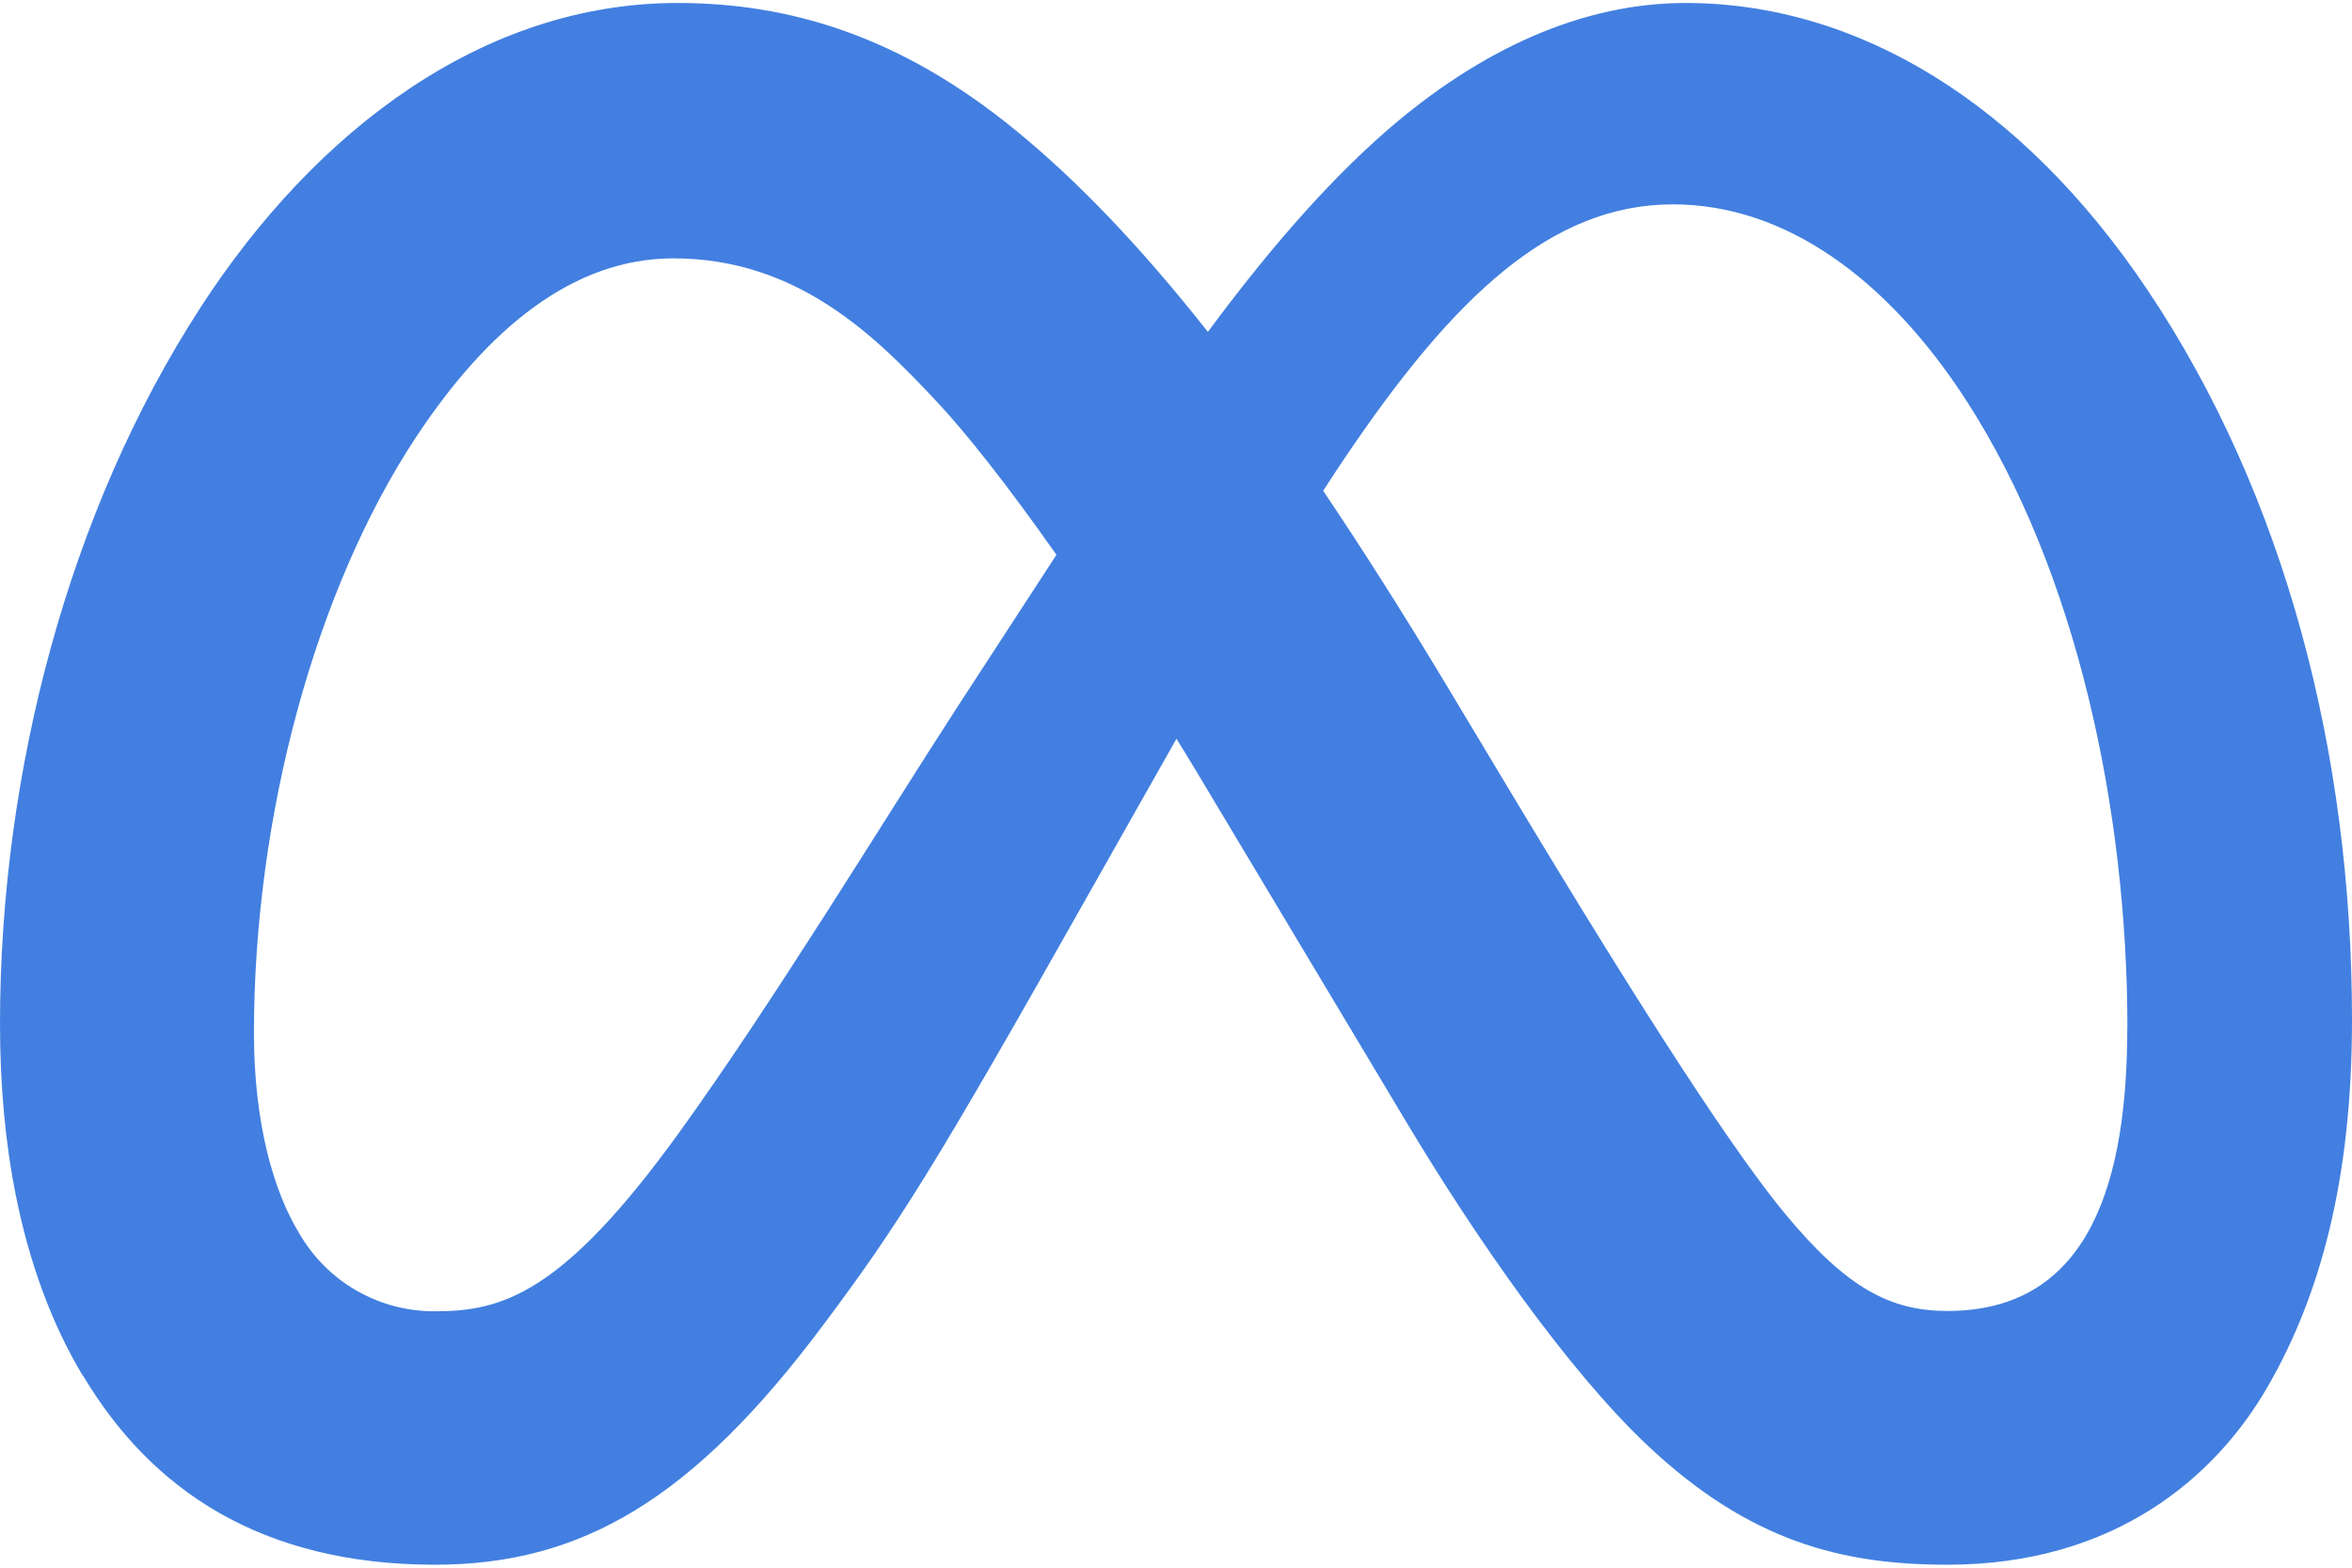<svg width="30" height="20" viewBox="0 0 30 20" fill="none" xmlns="http://www.w3.org/2000/svg">
<path d="M21.498 0.038C23.696 0.038 25.789 1.312 27.392 3.7C29.145 6.316 30 9.612 30 13.013C30 15.034 29.601 16.52 28.923 17.693C28.269 18.828 26.988 19.962 24.841 19.962V19.961L24.839 19.962C23.504 19.962 22.321 19.672 21.013 18.439C20.007 17.491 18.831 15.809 17.927 14.296L15.237 9.802C15.161 9.674 15.082 9.549 15.006 9.425C14.929 9.56 14.852 9.698 14.773 9.837L13.829 11.506C11.931 14.872 11.449 15.639 10.5 16.904C8.839 19.128 7.418 19.962 5.548 19.962C3.329 19.962 1.926 19.002 1.062 17.554C1.062 17.553 1.061 17.552 1.061 17.551L1.058 17.554C0.659 16.89 0.373 16.11 0.2 15.24C0.065 14.564 0 13.833 0 13.062C6.54556e-05 9.854 0.879 6.51 2.554 3.929H2.553C4.038 1.639 6.182 0.038 8.641 0.038C10.065 0.038 11.481 0.455 12.959 1.666C13.739 2.303 14.542 3.139 15.407 4.234C16.11 3.284 16.867 2.384 17.684 1.67C18.888 0.623 20.189 0.038 21.498 0.038ZM8.589 3.296C7.309 3.296 6.223 4.194 5.313 5.567C4.027 7.509 3.239 10.401 3.239 13.182C3.239 14.329 3.491 15.206 3.819 15.738C3.994 16.041 4.247 16.293 4.551 16.467C4.854 16.64 5.198 16.731 5.548 16.729C6.393 16.729 7.166 16.52 8.655 14.459C9.849 12.808 11.255 10.495 12.202 9.034L13.475 7.078C12.851 6.191 12.318 5.515 11.933 5.107C11.161 4.284 10.17 3.296 8.589 3.296ZM21.339 2.607C19.79 2.607 18.543 3.776 17.142 5.859C17.054 5.99 16.965 6.124 16.877 6.261C17.376 7.001 17.899 7.825 18.449 8.74L19.22 10.025C21.081 13.125 22.14 14.719 22.759 15.473C23.556 16.439 24.115 16.724 24.839 16.725C26.678 16.725 27.134 15.035 27.134 13.101L27.135 13.1C27.134 10.345 26.492 7.289 25.077 5.104C24.073 3.555 22.771 2.608 21.339 2.607Z" fill="#427FE0"/>
</svg>
